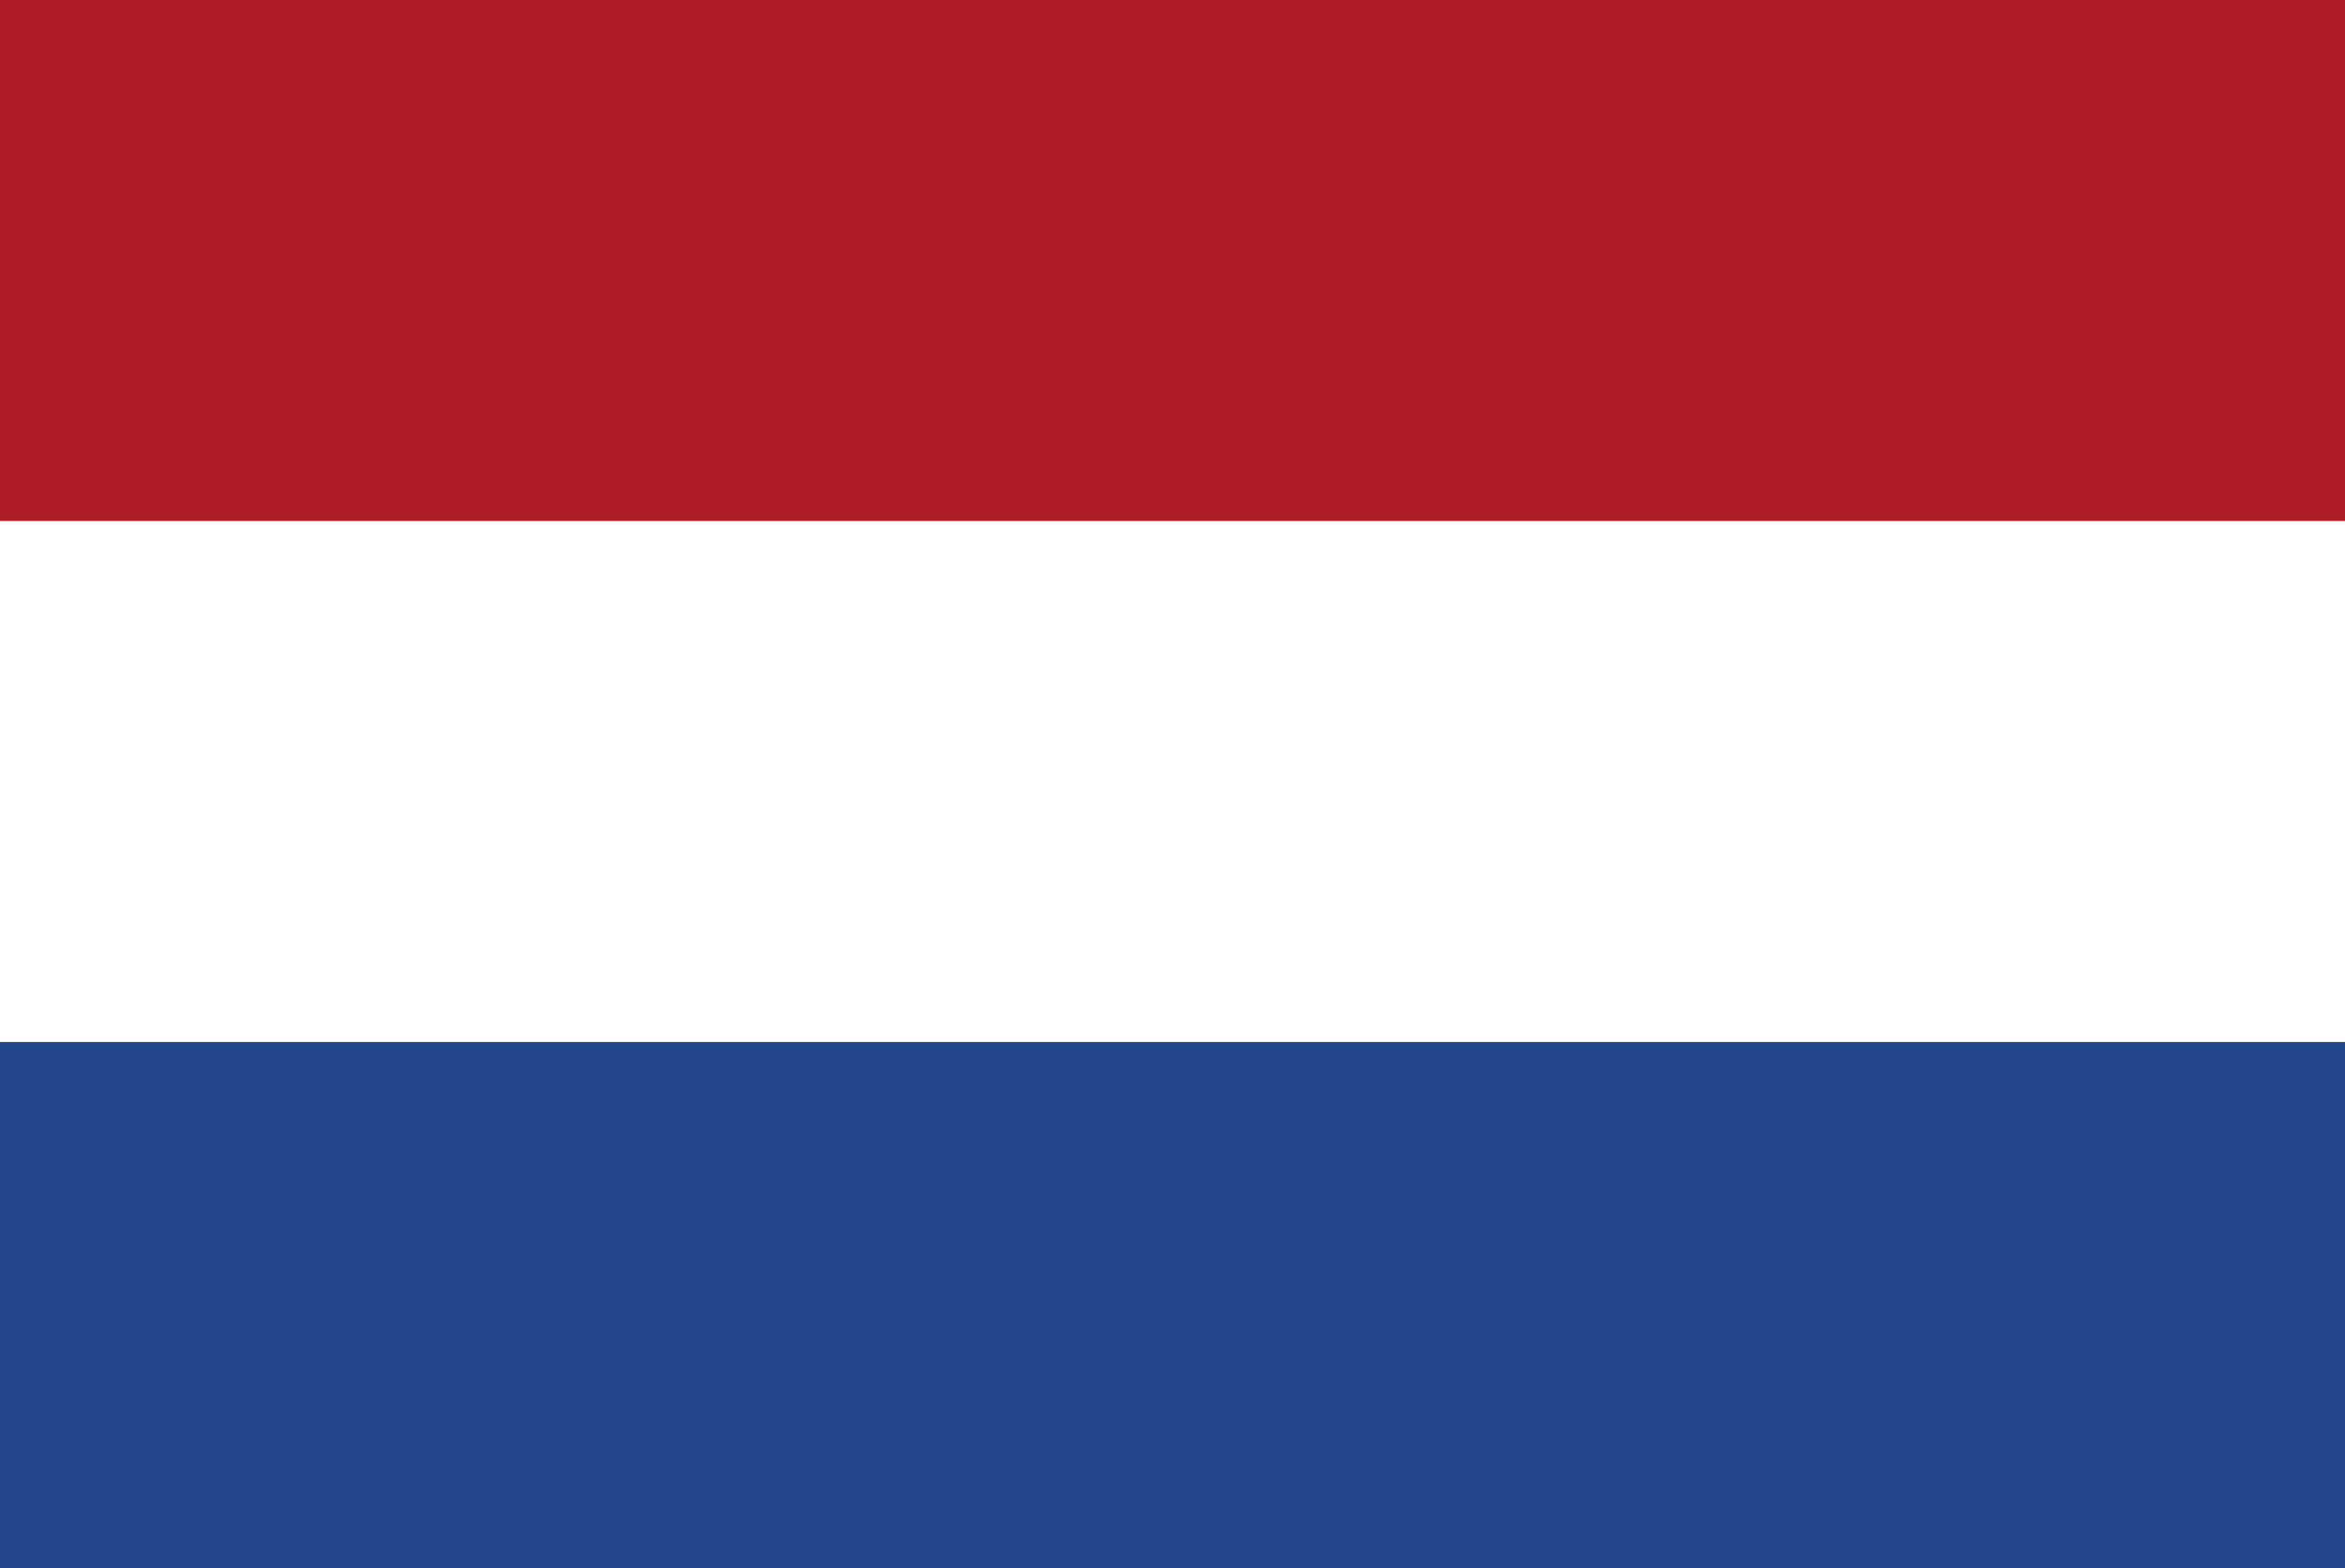 <?xml version="1.0" encoding="UTF-8" standalone="no"?>
<svg
   xmlns:dc="http://purl.org/dc/elements/1.1/"
   xmlns:cc="http://creativecommons.org/ns#"
   xmlns:rdf="http://www.w3.org/1999/02/22-rdf-syntax-ns#"
   xmlns:svg="http://www.w3.org/2000/svg"
   xmlns="http://www.w3.org/2000/svg"
   xmlns:sodipodi="http://sodipodi.sourceforge.net/DTD/sodipodi-0.dtd"
   xmlns:inkscape="http://www.inkscape.org/namespaces/inkscape"
   width="900"
   height="602"
   viewBox="0 0 9 6.02"
   version="1.1"
   id="svg30"
   sodipodi:docname="nl.svg"
   inkscape:version="1.0.1 (3bc2e813f5, 2020-09-07)">
  <rect x="0" y="0" width="9" height="6.02" fill="#808080" stroke="none"/>
  <defs
     id="defs34" />
  <sodipodi:namedview
     pagecolor="#ffffff"
     bordercolor="#666666"
     borderopacity="1"
     objecttolerance="10"
     gridtolerance="10"
     guidetolerance="10"
     inkscape:pageopacity="0"
     inkscape:pageshadow="2"
     inkscape:window-width="1920"
     inkscape:window-height="1027"
     id="namedview32"
     showgrid="false"
     fit-margin-top="0"
     fit-margin-left="0"
     fit-margin-right="0"
     fit-margin-bottom="0"
     inkscape:zoom="1.395"
     inkscape:cx="450"
     inkscape:cy="300"
     inkscape:window-x="-8"
     inkscape:window-y="-8"
     inkscape:window-maximized="1"
     inkscape:current-layer="svg30" />
  <rect
     fill="#21468b"
     width="9"
     height="6"
     id="rect24"
     x="0"
     y="0.02" />
  <rect
     fill="#ffffff"
     width="9"
     height="4"
     id="rect26"
     x="4.4703483e-10"
     y="0" />
  <rect
     fill="#ae1c28"
     width="9"
     height="2"
     id="rect28"
     x="4.4703483e-10"
     y="0" />
</svg>
